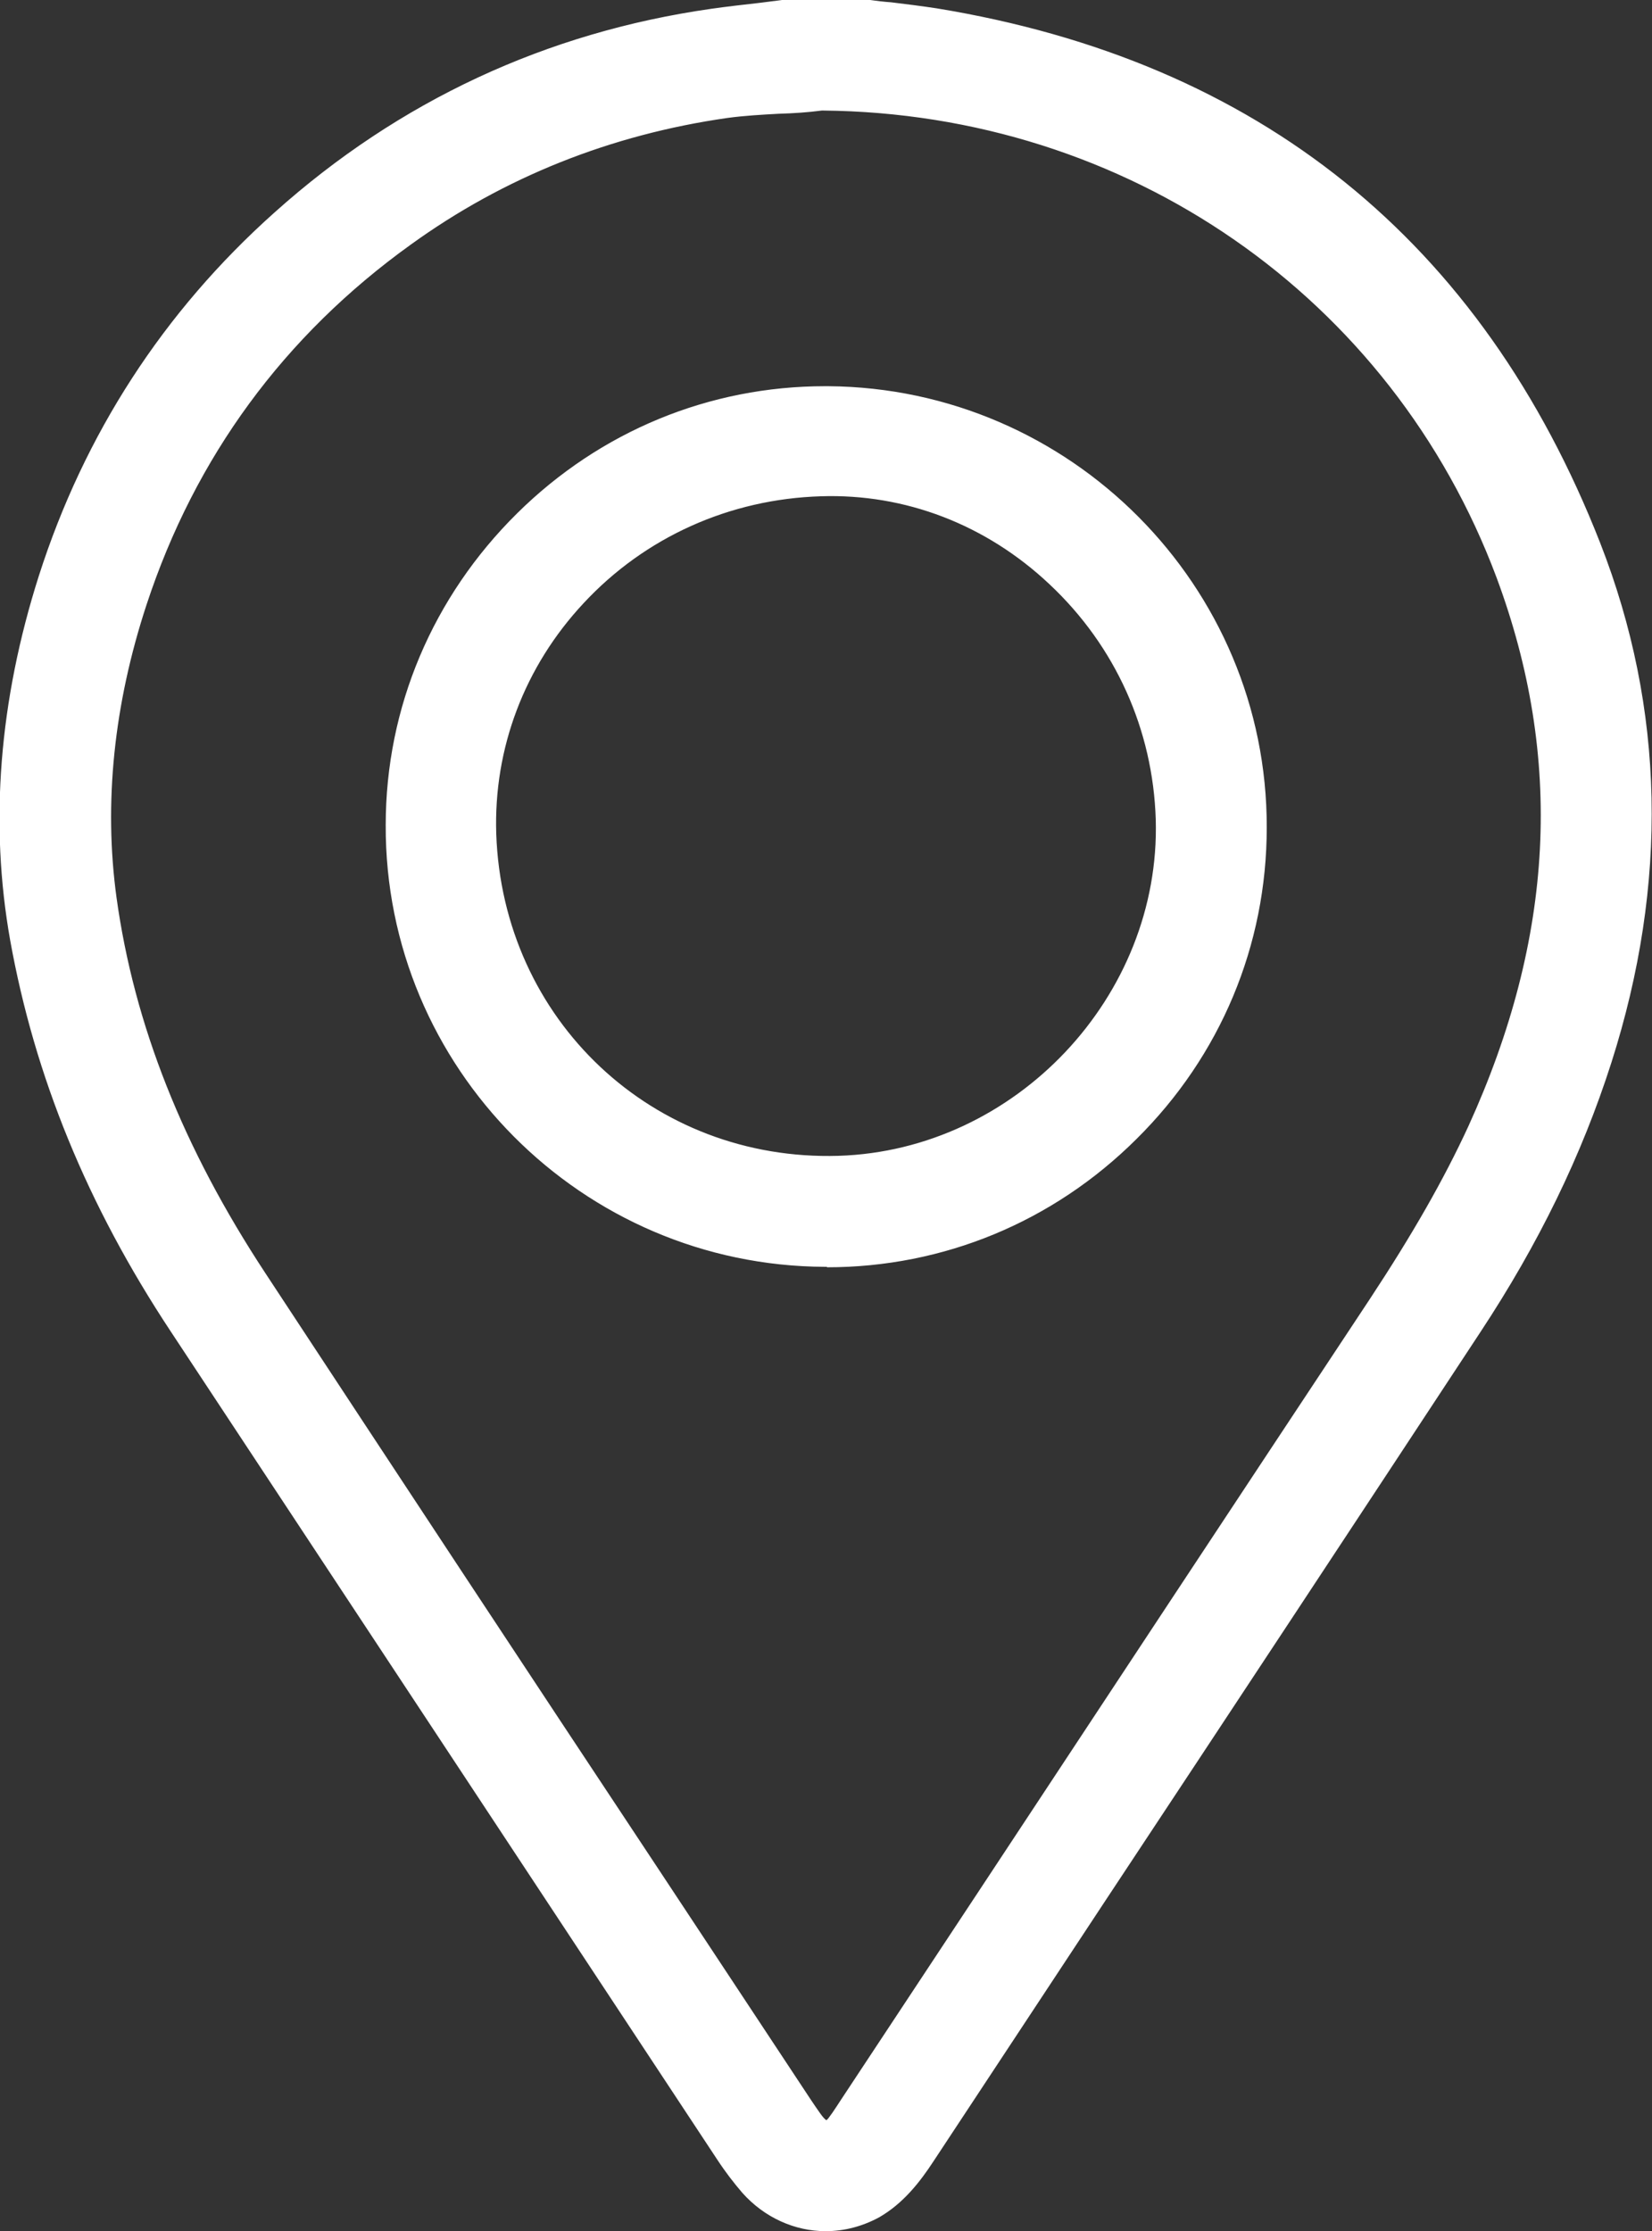 <?xml version="1.0" encoding="UTF-8"?>
<svg id="Capa_1" data-name="Capa 1" xmlns="http://www.w3.org/2000/svg" viewBox="0 0 35.72 48.24">
  <rect x="0" y="0" width="35.72" height="48.24" fill="#333333" stroke="none"/>
  <defs>
    <style>
      .cls-1 {
        fill: #fff;
      }
    </style>
  </defs>
  <g id="BOTONES_E_ICONOS" data-name="BOTONES E ICONOS">
    <g>
      <g>
        <path class="cls-1" d="M17.76,2.24c-.62.09-1.34.06-2.05.17-2.53.36-4.84,1.27-6.92,2.77-2.77,1.99-4.7,4.62-5.77,7.85-.69,2.08-.96,4.22-.65,6.41.41,2.99,1.6,5.69,3.25,8.18,3.92,5.97,7.86,11.92,11.8,17.88.45.67.46.67.91-.01,3.8-5.76,7.61-11.53,11.41-17.29.8-1.21,1.54-2.46,2.15-3.78,1.79-3.91,2.14-7.89.61-11.98-2.26-6.04-7.99-10.14-14.73-10.2M18.79.16c.48.06.96.11,1.43.18,6.91,1.13,11.68,4.95,14.23,11.46,1.43,3.66,1.44,7.39.24,11.13-.66,2.07-1.62,3.98-2.81,5.78-3.93,5.98-7.88,11.95-11.82,17.92-.3.46-.64.89-1.13,1.16-.92.51-2.04.31-2.76-.5-.2-.22-.37-.46-.54-.71-3.93-5.96-7.87-11.92-11.8-17.88-1.7-2.58-2.91-5.36-3.45-8.41-.47-2.65-.19-5.26.62-7.8.97-3.05,2.66-5.65,5.05-7.79C8.73,2.31,11.84.86,15.4.35c.51-.07,1.02-.13,1.52-.19h1.87Z"/>
        <path class="cls-1" d="M17.85,48.24c-.66,0-1.32-.29-1.8-.83-.18-.21-.36-.44-.55-.73-3.93-5.96-7.87-11.92-11.8-17.88-1.82-2.75-2.95-5.53-3.48-8.47-.45-2.53-.24-5.18.62-7.88.98-3.06,2.69-5.71,5.1-7.86C8.63,2.18,11.81.7,15.38.19c.35-.05.71-.09,1.06-.13l.47-.06h1.9s0,0,0,0c.15.02.31.04.46.05.33.04.65.08.98.13,6.97,1.14,11.79,5.03,14.35,11.56,1.4,3.58,1.48,7.36.24,11.24-.64,2-1.57,3.91-2.83,5.82-2.69,4.09-5.38,8.17-8.08,12.25l-3.74,5.67c-.3.46-.66.92-1.18,1.22-.37.2-.76.3-1.16.3ZM16.92.32l-.45.06c-.35.04-.7.08-1.05.13-3.51.5-6.62,1.95-9.26,4.32-2.36,2.11-4.05,4.71-5.01,7.72-.84,2.65-1.05,5.25-.61,7.73.51,2.9,1.63,5.64,3.43,8.35,3.93,5.96,7.86,11.92,11.8,17.88.18.27.35.5.52.69.67.76,1.7.94,2.57.46.47-.26.79-.69,1.07-1.11l3.74-5.67c2.7-4.08,5.39-8.16,8.08-12.25,1.24-1.89,2.16-3.77,2.79-5.74,1.22-3.8,1.14-7.51-.23-11.03C31.79,5.44,27.05,1.62,20.2.5c-.32-.05-.64-.09-.96-.13-.15-.02-.3-.04-.45-.05h-1.86ZM17.86,46.16h0c-.2,0-.33-.19-.58-.57l-3.33-5.04c-2.83-4.28-5.65-8.56-8.47-12.84-1.82-2.76-2.89-5.46-3.27-8.25-.29-2.09-.07-4.27.66-6.48,1.07-3.25,3.03-5.92,5.83-7.93,2.06-1.48,4.41-2.43,6.99-2.8.38-.06.76-.08,1.13-.09.33-.02.63-.03.92-.07h.02c6.72.05,12.56,4.1,14.88,10.3,1.49,3.98,1.29,7.94-.62,12.1-.54,1.17-1.22,2.38-2.16,3.8-2.83,4.29-5.66,8.58-8.5,12.87l-2.92,4.42c-.26.39-.39.59-.59.59ZM17.77,2.39c-.3.04-.61.06-.94.07-.36.02-.73.04-1.1.09-2.52.36-4.83,1.28-6.85,2.74-2.74,1.97-4.66,4.59-5.71,7.78-.71,2.16-.93,4.3-.65,6.34.38,2.74,1.43,5.4,3.22,8.12,2.82,4.29,5.64,8.57,8.47,12.84l3.33,5.04c.13.19.27.41.33.43.04-.02.19-.25.32-.45l2.92-4.42c2.83-4.29,5.66-8.58,8.5-12.87.93-1.41,1.61-2.6,2.14-3.75,1.86-4.08,2.06-7.96.61-11.86-2.27-6.07-7.99-10.04-14.57-10.1Z"/>
      </g>
      <g>
        <path class="cls-1" d="M17.75,10.57c-4.1.13-7.31,3.48-7.18,7.46.14,4.09,3.49,7.24,7.56,7.11,3.93-.13,7.13-3.51,7.01-7.43-.12-4.03-3.48-7.27-7.4-7.15M17.84,27.23c-5.18-.02-9.36-4.22-9.35-9.4.02-5.17,4.26-9.38,9.41-9.34,5.16.04,9.33,4.24,9.32,9.38,0,5.17-4.22,9.37-9.39,9.35"/>
        <path class="cls-1" d="M17.88,27.39h-.04c-5.26-.02-9.52-4.31-9.5-9.55,0-2.55,1.02-4.94,2.84-6.74,1.8-1.78,4.16-2.75,6.66-2.75.02,0,.05,0,.07,0,5.24.04,9.49,4.32,9.48,9.54,0,2.55-1,4.94-2.82,6.74-1.8,1.79-4.17,2.77-6.69,2.77ZM17.83,8.65c-2.42,0-4.7.94-6.44,2.66-1.76,1.74-2.74,4.06-2.75,6.52-.02,5.07,4.1,9.22,9.19,9.24h0s.03,0,.04,0c2.44,0,4.73-.95,6.47-2.67,1.75-1.74,2.72-4.06,2.72-6.52,0-5.05-4.1-9.19-9.16-9.22-.02,0-.05,0-.07,0ZM17.88,25.31c-4.07,0-7.33-3.15-7.47-7.27-.07-1.93.64-3.79,1.98-5.22,1.39-1.49,3.29-2.34,5.36-2.41,1.9-.06,3.74.64,5.17,1.99,1.49,1.4,2.34,3.28,2.4,5.31.12,3.99-3.17,7.46-7.17,7.59-.09,0-.17,0-.25,0ZM17.75,10.57v.16c-1.97.06-3.8.88-5.13,2.31-1.28,1.37-1.95,3.14-1.89,4.99.14,4.03,3.39,7.08,7.4,6.96,3.83-.12,6.97-3.45,6.86-7.27-.06-1.94-.87-3.75-2.3-5.09-1.37-1.29-3.12-1.96-4.94-1.9v-.16Z"/>
      </g>
    </g>
  </g>
</svg>